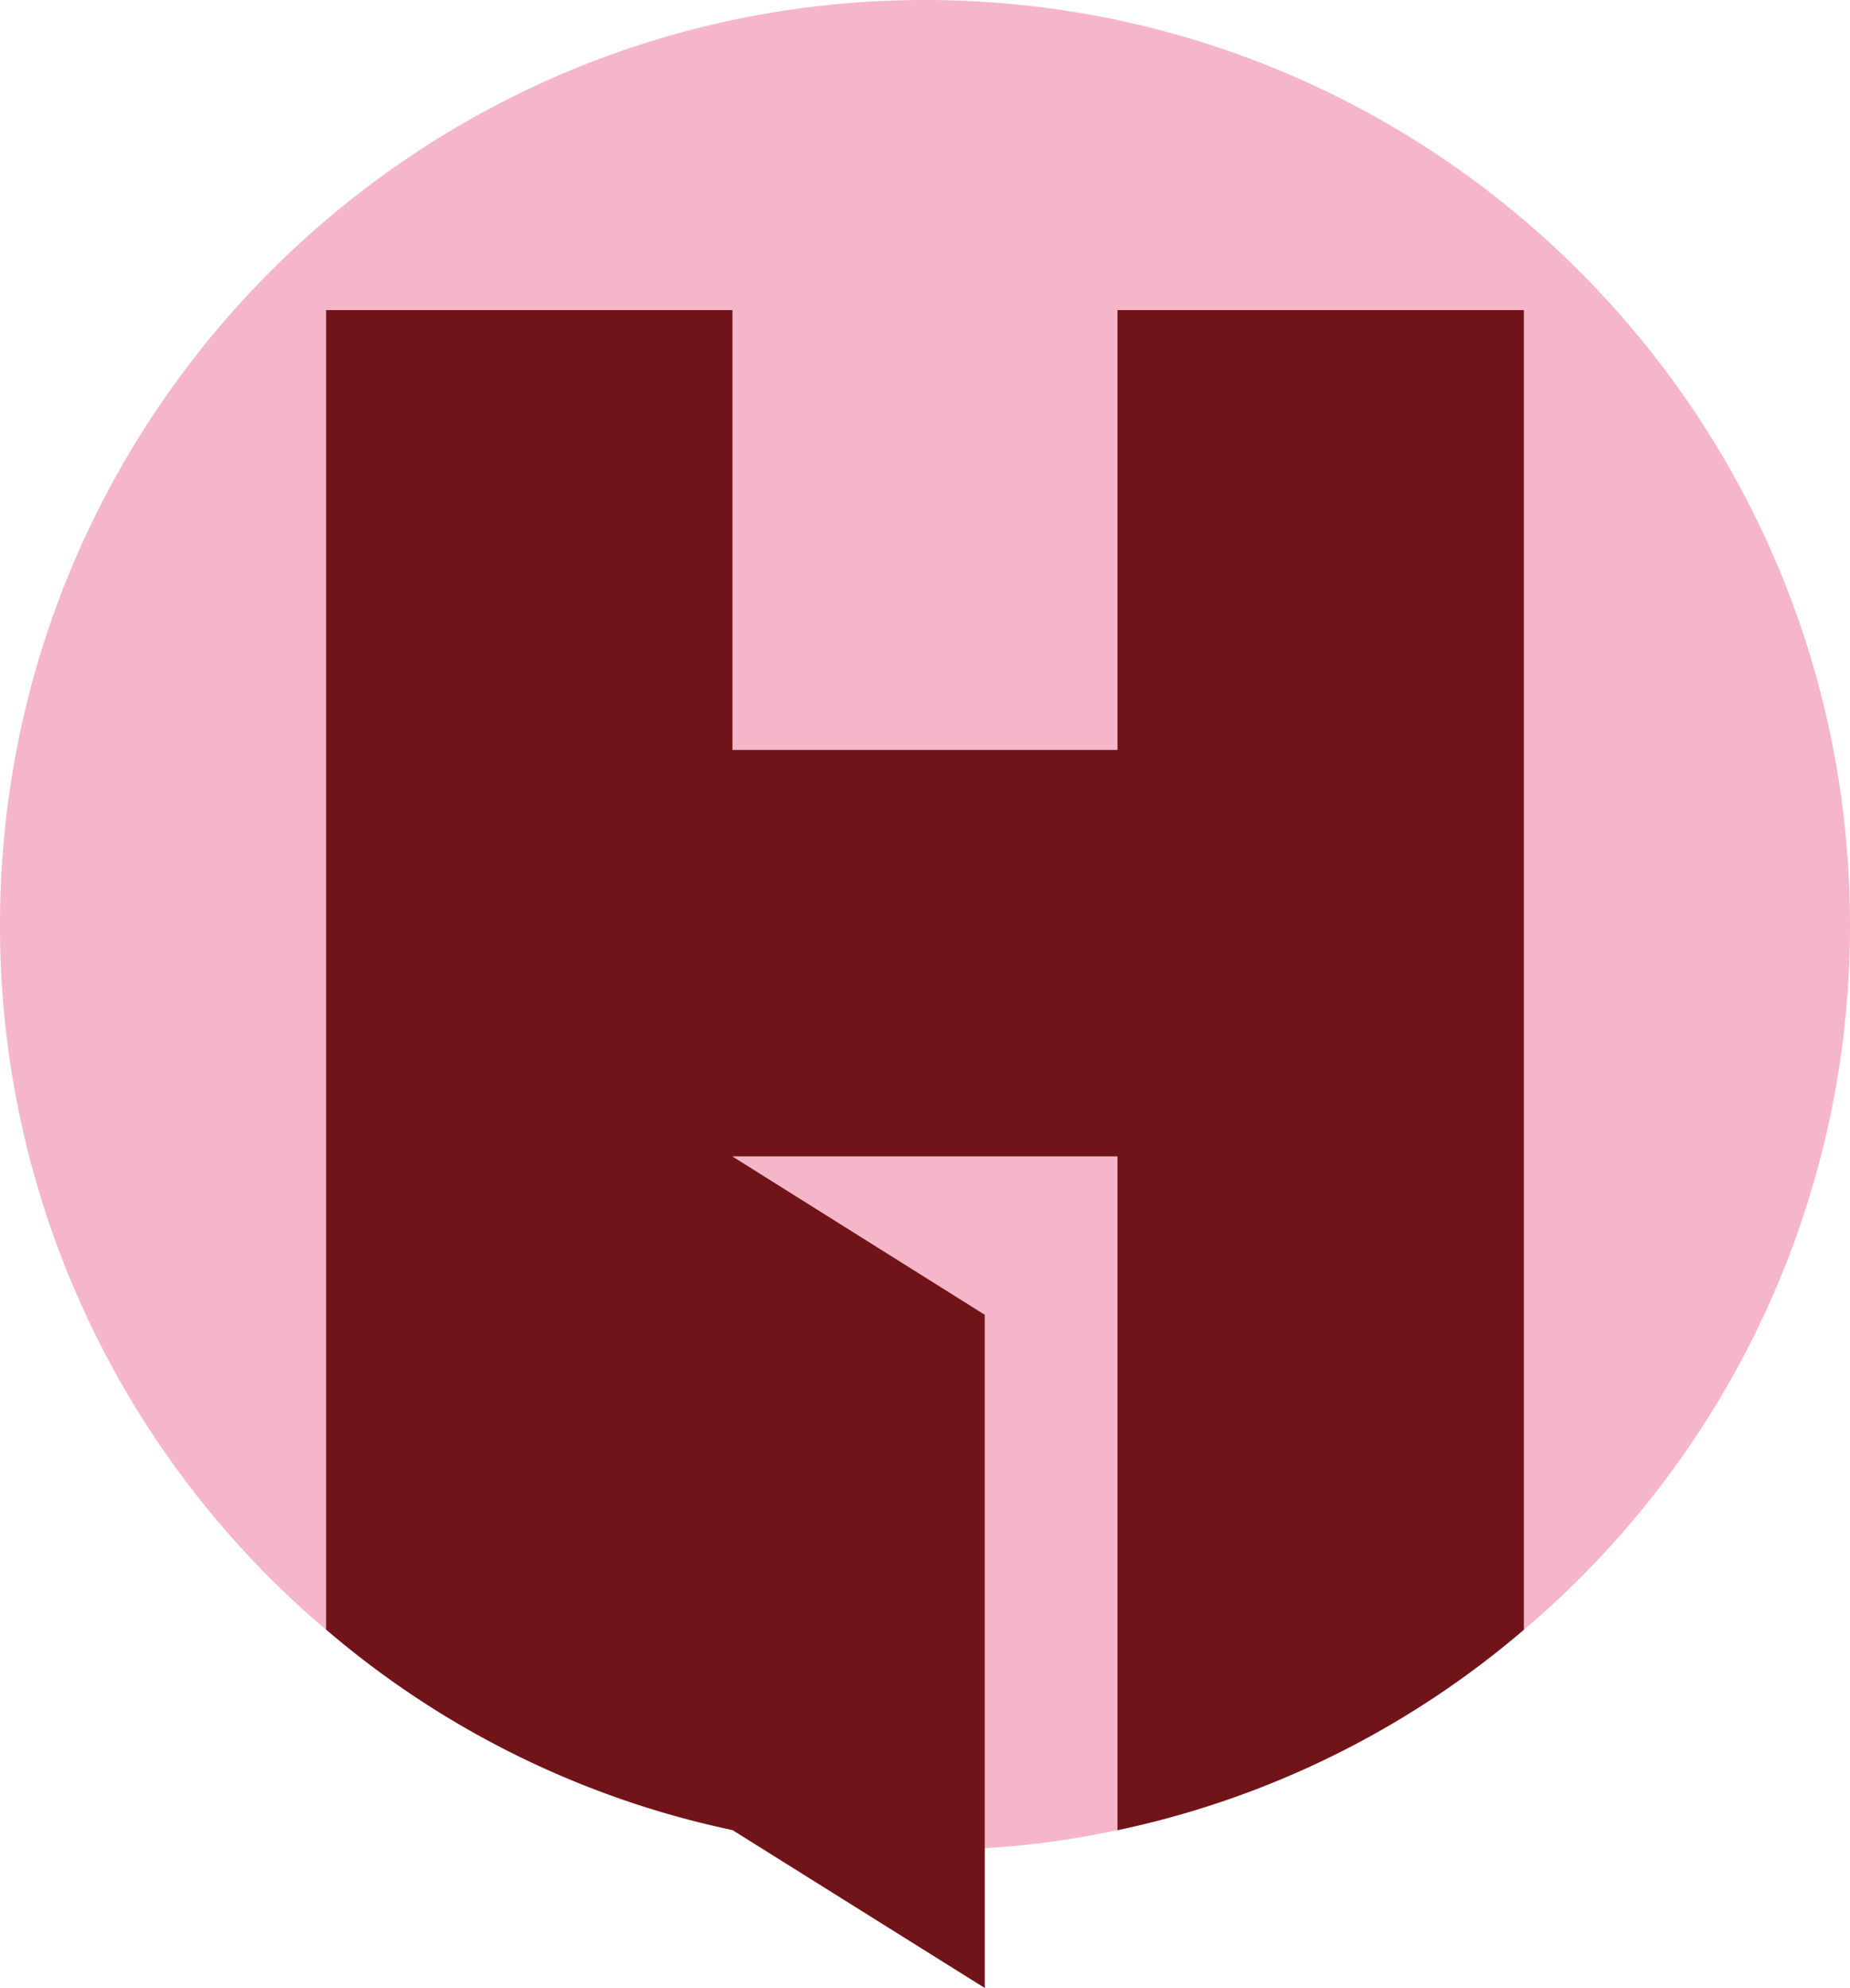 <svg xmlns="http://www.w3.org/2000/svg" viewBox="0 0 378.37 406.52"><defs><style>.cls-1{fill:#f5b6c9;}.cls-2{fill:#71141a;}</style></defs><title>home-of-logo</title><g id="Lager_2" data-name="Lager 2"><g id="Lager_1-2" data-name="Lager 1"><path class="cls-1" d="M228.55,236.48V374.23a179.62,179.62,0,0,1-27.14,3.71V268.85l-51.6-32.37Z"/><path class="cls-1" d="M378.37,189.18a188.51,188.51,0,0,1-66.69,144.08V63.4H228.55v89.95H149.81V63.4H66.69V333.26A188.48,188.48,0,0,1,0,189.18C0,84.64,84.73,0,189.18,0S378.37,84.64,378.37,189.18Z"/><path class="cls-2" d="M311.68,63.4V333.26a187.14,187.14,0,0,1-83.13,41V236.48H149.81l51.6,32.37V406.52l-51.6-32.29a187.11,187.11,0,0,1-83.12-41V63.4h83.12v89.95h78.74V63.4Z"/></g></g></svg>